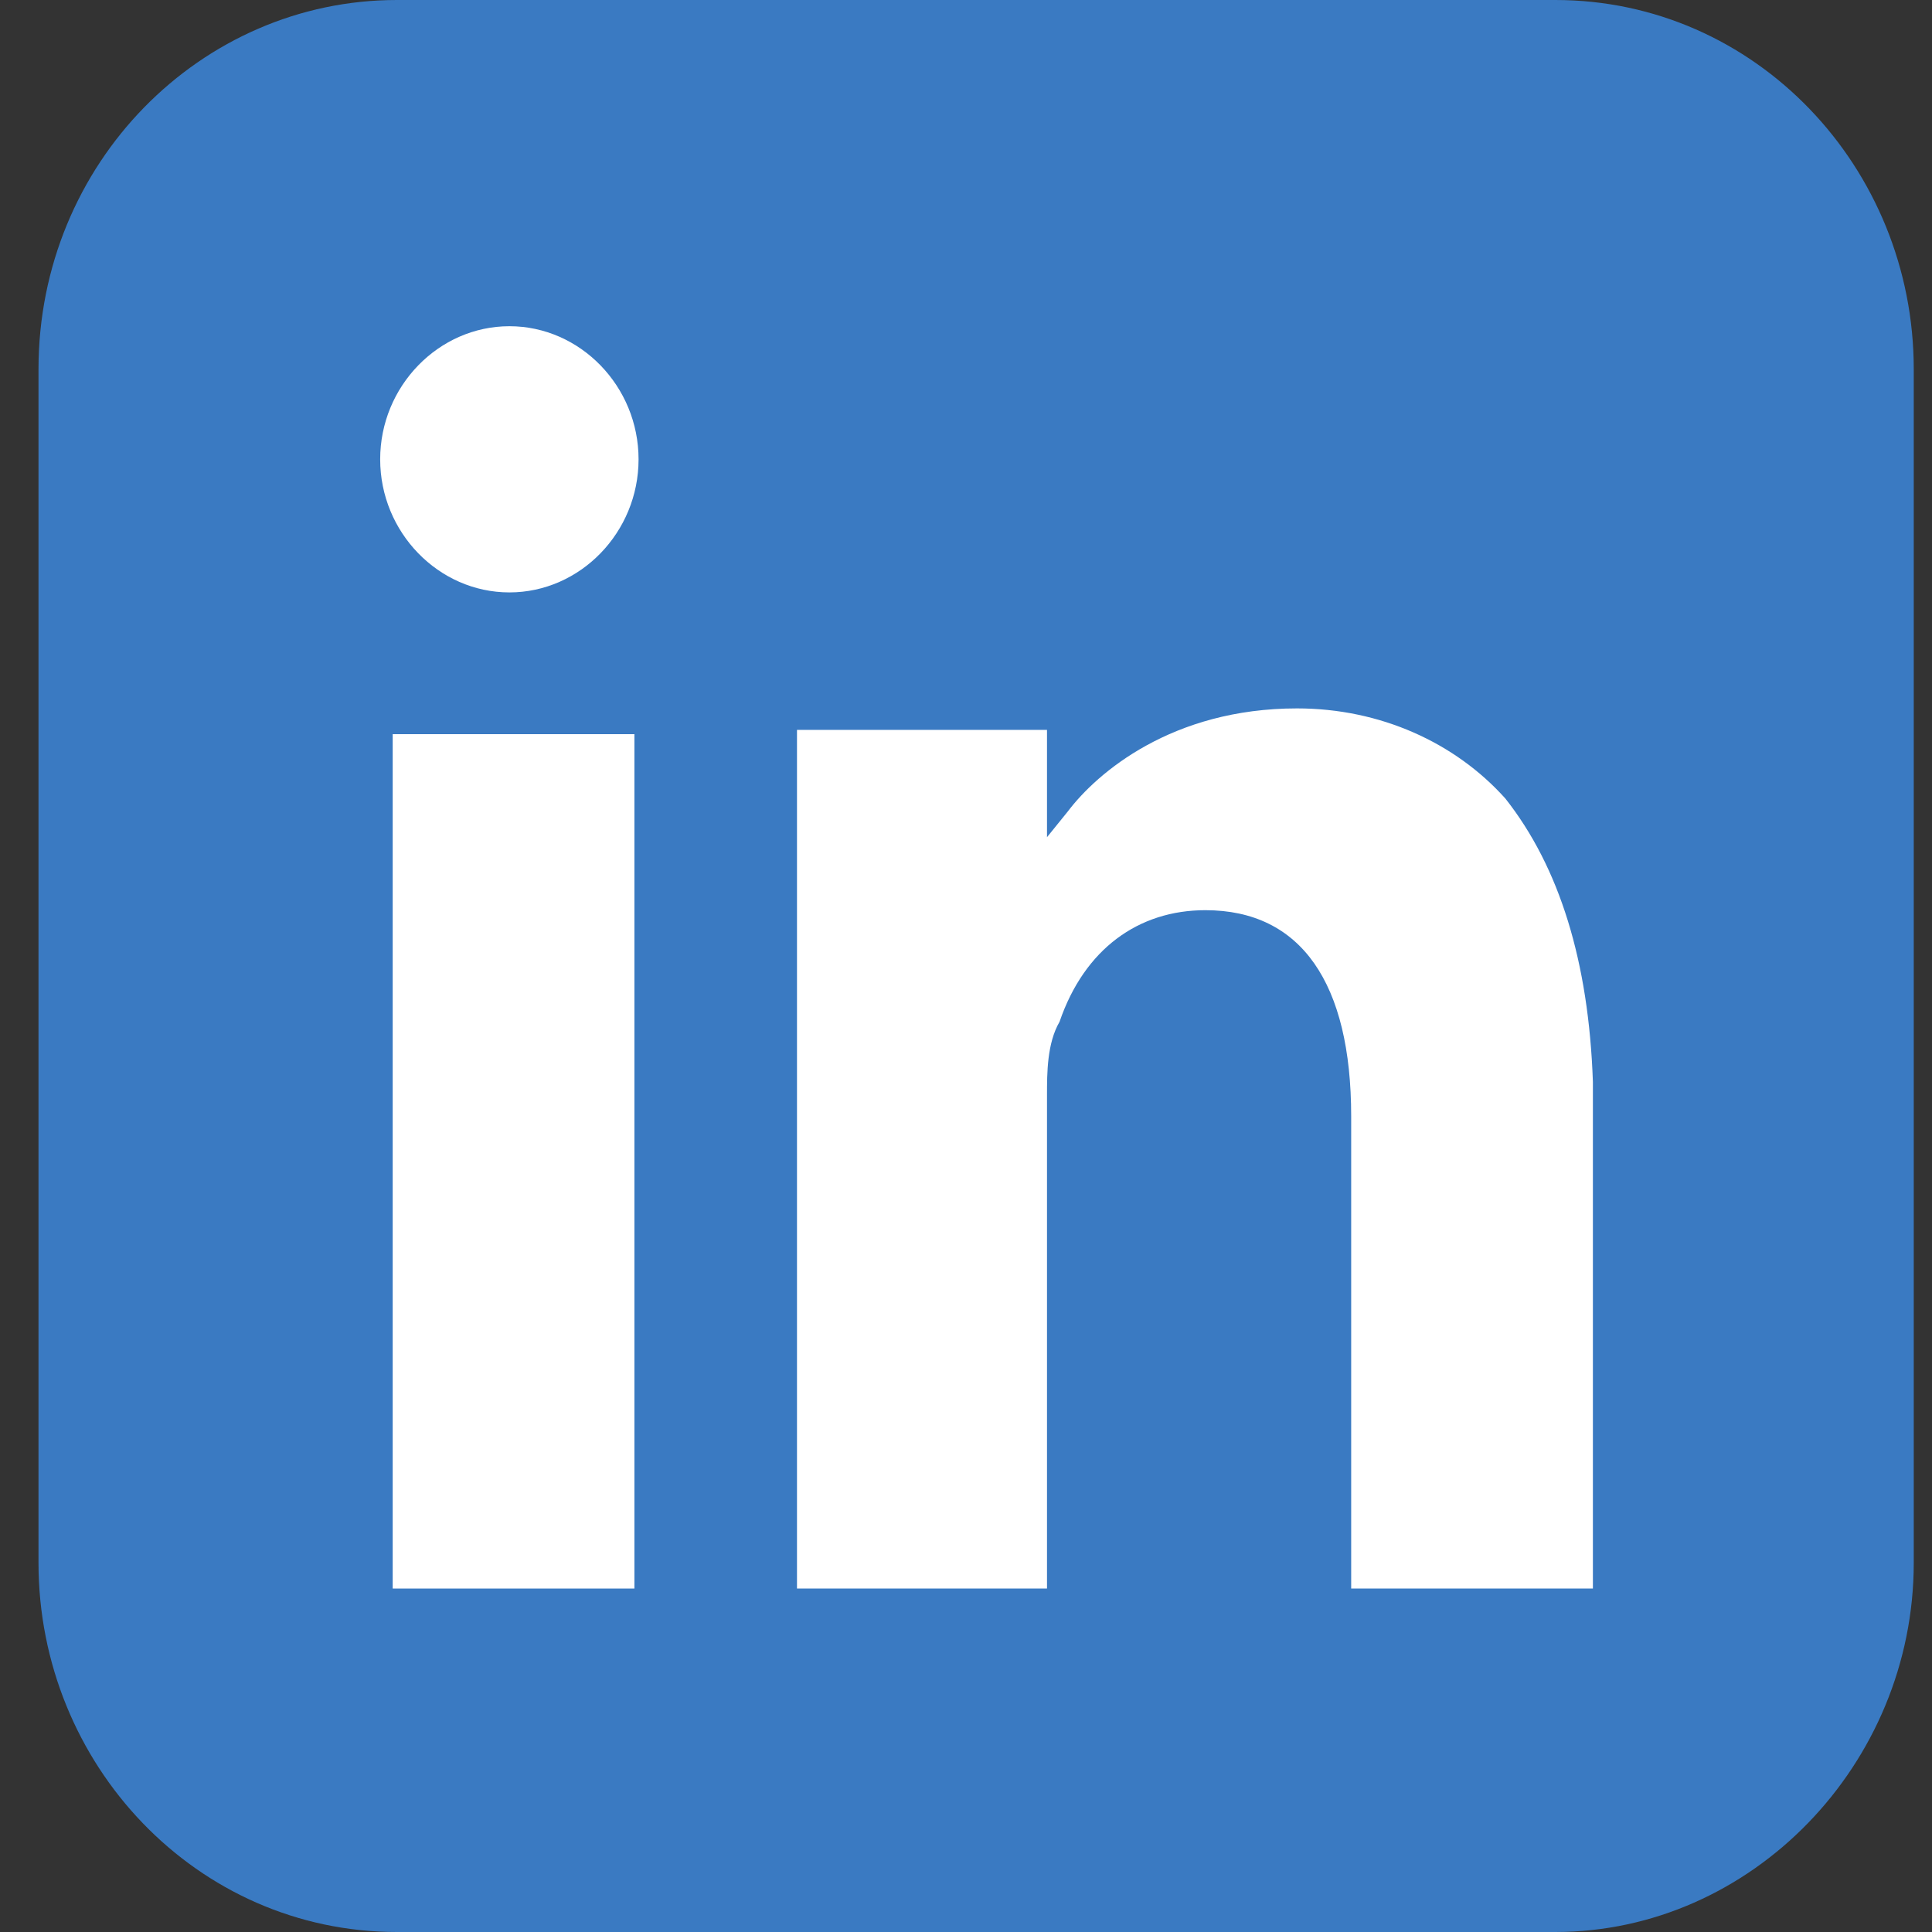 <svg width="27" height="27" viewBox="0 0 27 27" fill="none" xmlns="http://www.w3.org/2000/svg">
<rect x="0" y="0" width="27" height="27" fill="#333333" stroke="none"/>
<path d="M21.736 27H5.546C2.751 27 0.538 24.66 0.538 21.84V5.16C0.538 2.28 2.809 0 5.546 0H21.736C24.532 0 26.745 2.34 26.745 5.16V21.84C26.745 24.66 24.474 27 21.736 27Z" fill="#3A7AC2"/>
<path d="M5.488 10.26V10.32V22.14V22.2H8.75H8.866V22.14V10.32V10.26H8.75H5.488Z" fill="white"/>
<path d="M21.038 11.16C20.339 10.38 19.291 9.9 18.126 9.9C16.379 9.9 15.331 10.8 14.923 11.34L14.632 11.7V10.2H11.138V22.2H14.632V15.3C14.632 15 14.632 14.58 14.807 14.28C15.156 13.26 15.913 12.72 16.845 12.72C18.184 12.72 18.883 13.74 18.883 15.6V22.2H22.261V15.12C22.203 13.44 21.795 12.12 21.038 11.16Z" fill="white"/>
<path d="M7.119 4.559C6.129 4.559 5.313 5.399 5.313 6.419C5.313 7.439 6.129 8.279 7.119 8.279C8.109 8.279 8.924 7.439 8.924 6.419C8.924 5.399 8.109 4.559 7.119 4.559Z" fill="white"/>
</svg>
